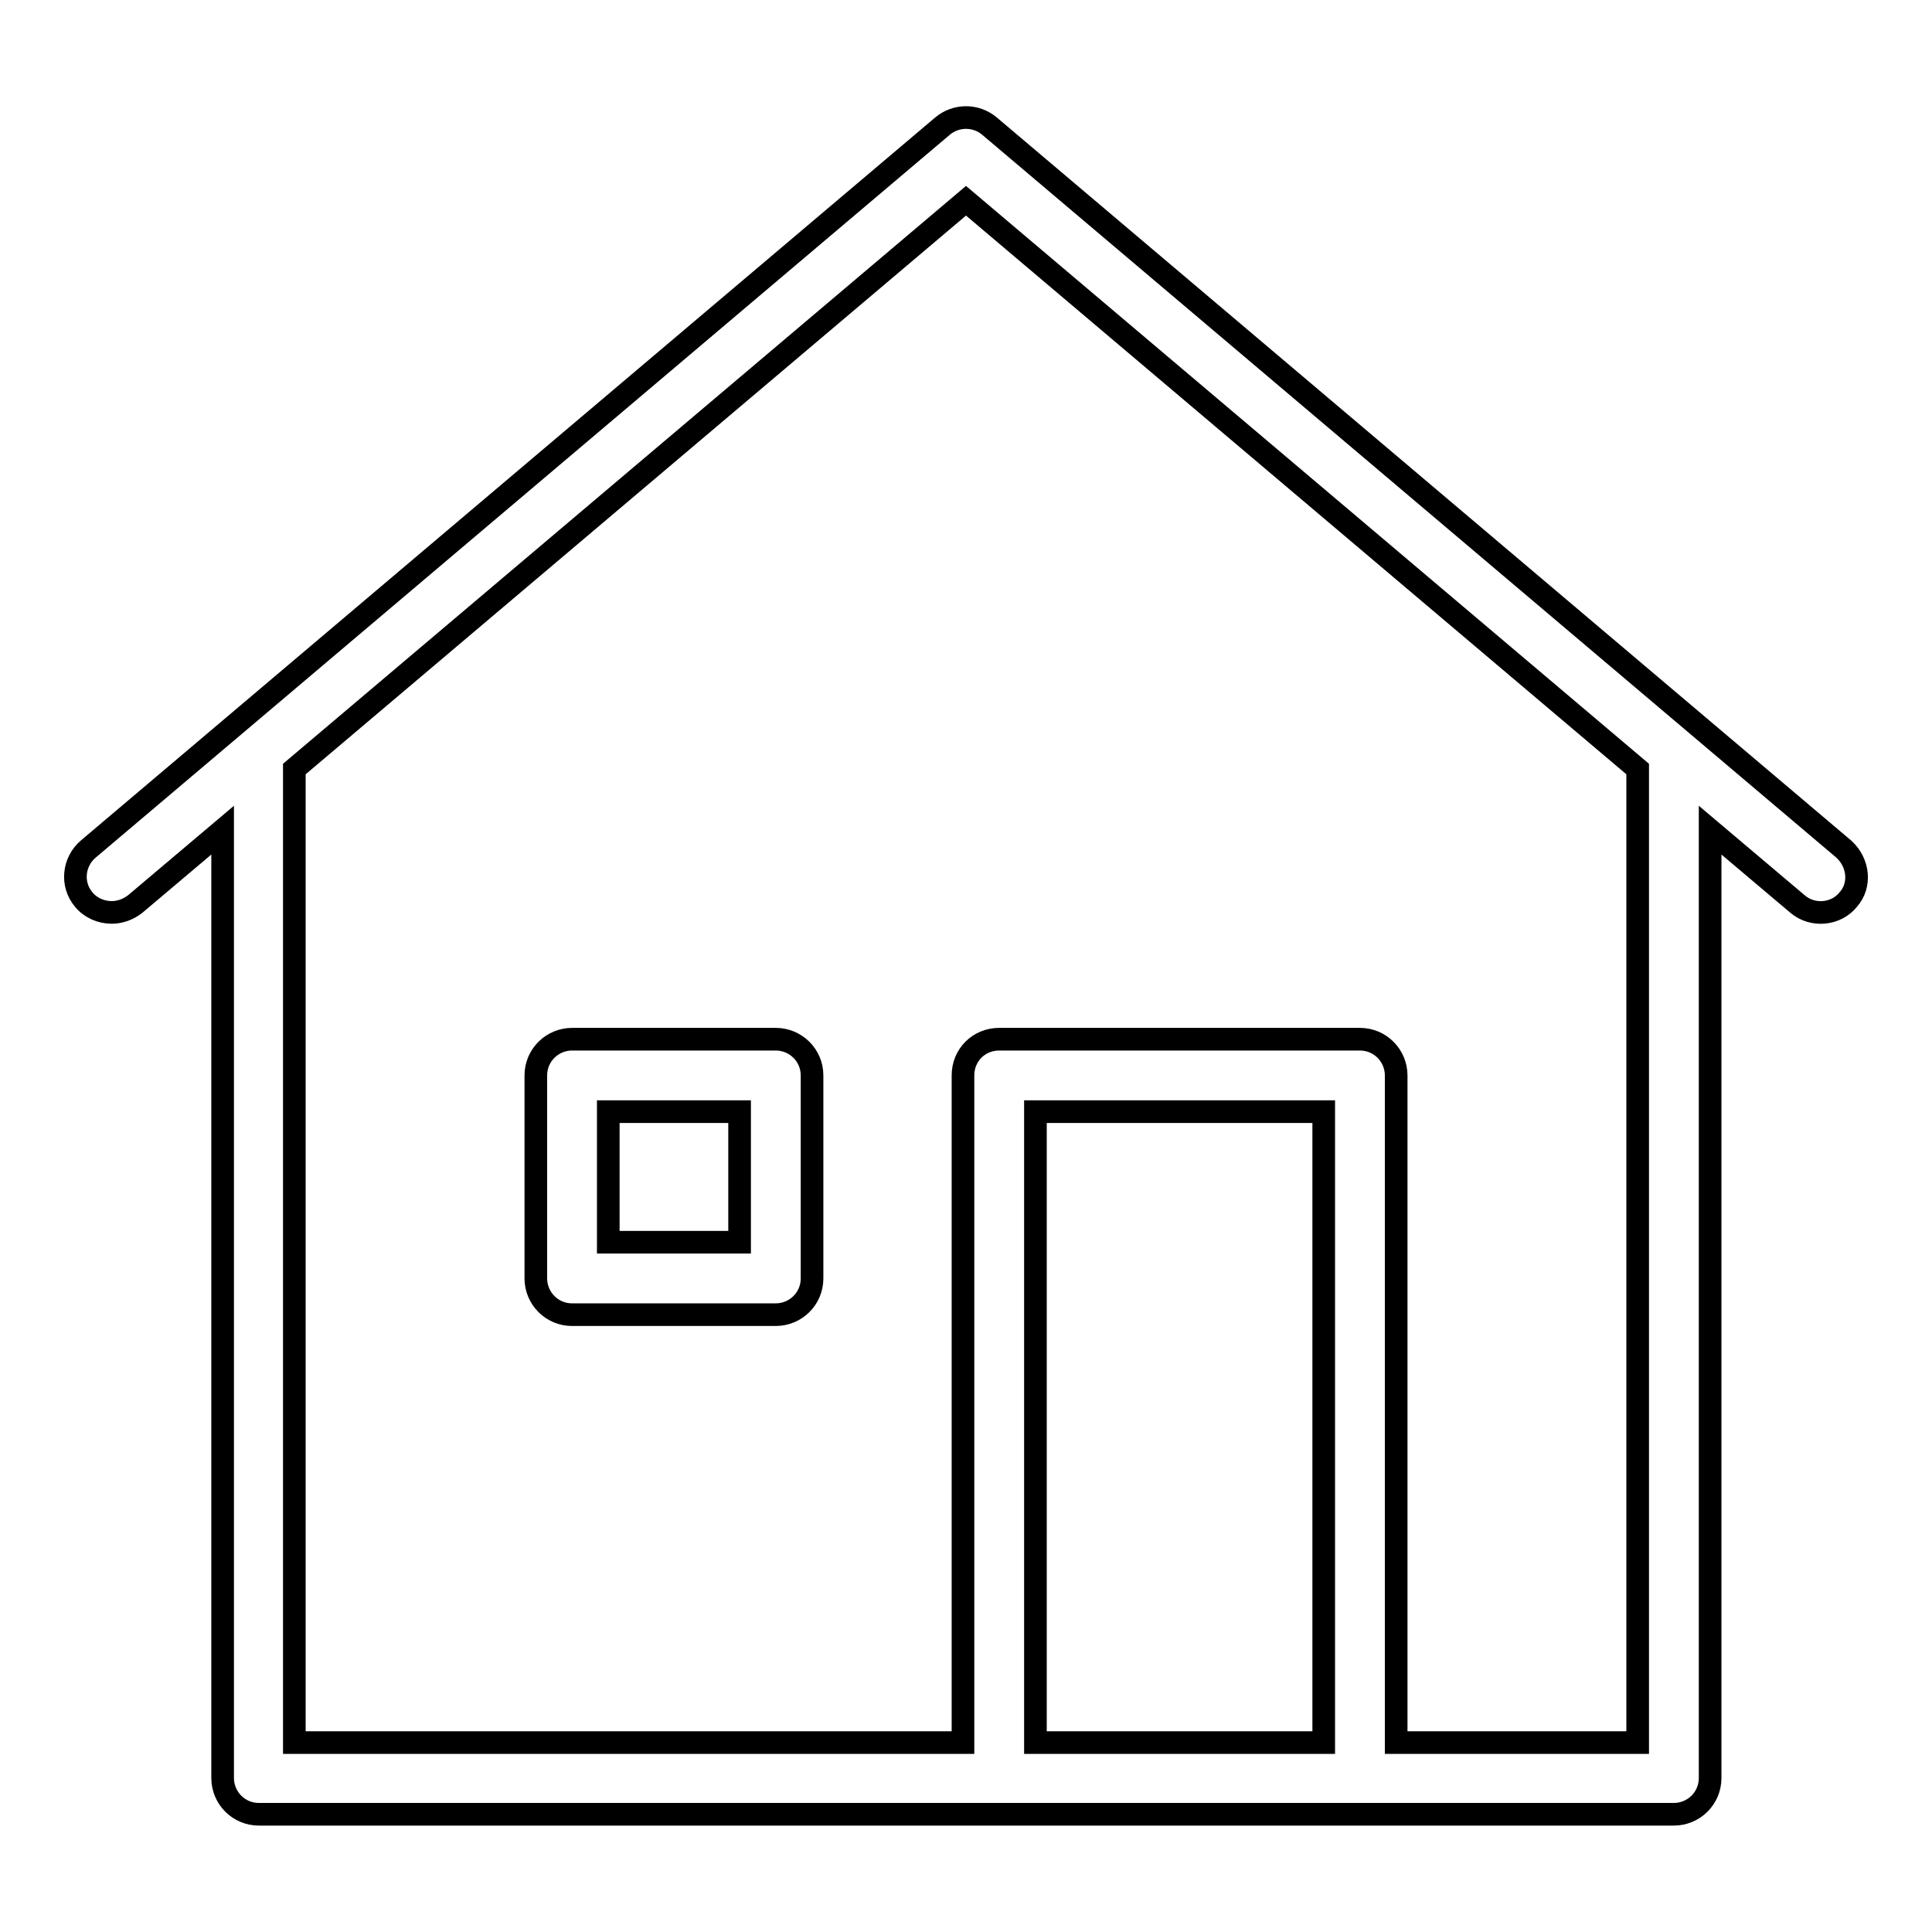 <?xml version="1.0" encoding="utf-8"?>
<!-- Svg Vector Icons : http://www.onlinewebfonts.com/icon -->
<!DOCTYPE svg PUBLIC "-//W3C//DTD SVG 1.1//EN" "http://www.w3.org/Graphics/SVG/1.1/DTD/svg11.dtd">
<svg version="1.1" xmlns="http://www.w3.org/2000/svg" xmlns:xlink="http://www.w3.org/1999/xlink" x="0px" y="0px" viewBox="0 0 256 256" enable-background="new 0 0 256 256" xml:space="preserve">
<g><g><path stroke-width="3" fill-opacity="0" stroke="#000000"  d="M102.8,137.7h-27c-2.6,0-4.8,2.1-4.8,4.8v26.9c0,2.6,2.1,4.8,4.8,4.8h27c2.6,0,4.8-2.1,4.8-4.8v-26.9C107.6,139.8,105.4,137.7,102.8,137.7z M98,164.6H80.6v-17.3H98V164.6L98,164.6z"/><path stroke-width="3" fill-opacity="0" stroke="#000000"  d="M244.3,112.5L131.1,16.7c-1.8-1.5-4.4-1.5-6.2,0L11.7,112.5c-2,1.7-2.3,4.7-0.6,6.7c0.9,1.1,2.3,1.7,3.7,1.7c1.1,0,2.2-0.4,3.1-1.1l11.6-9.8v125.6c0,2.6,2.1,4.8,4.8,4.8h98.1h47.8h41.6c2.6,0,4.8-2.1,4.8-4.8V110l11.6,9.8c2,1.7,5.1,1.4,6.7-0.6C246.6,117.3,246.3,114.3,244.3,112.5z M137.2,230.9v-83.6h38.2v83.6H137.2z M217,230.9h-32v-88.4c0-2.6-2.1-4.8-4.8-4.8h-47.8c-2.7,0-4.8,2.1-4.8,4.8v88.4H39V101.9l89-75.3l89,75.3V230.9z"/></g></g>
</svg>